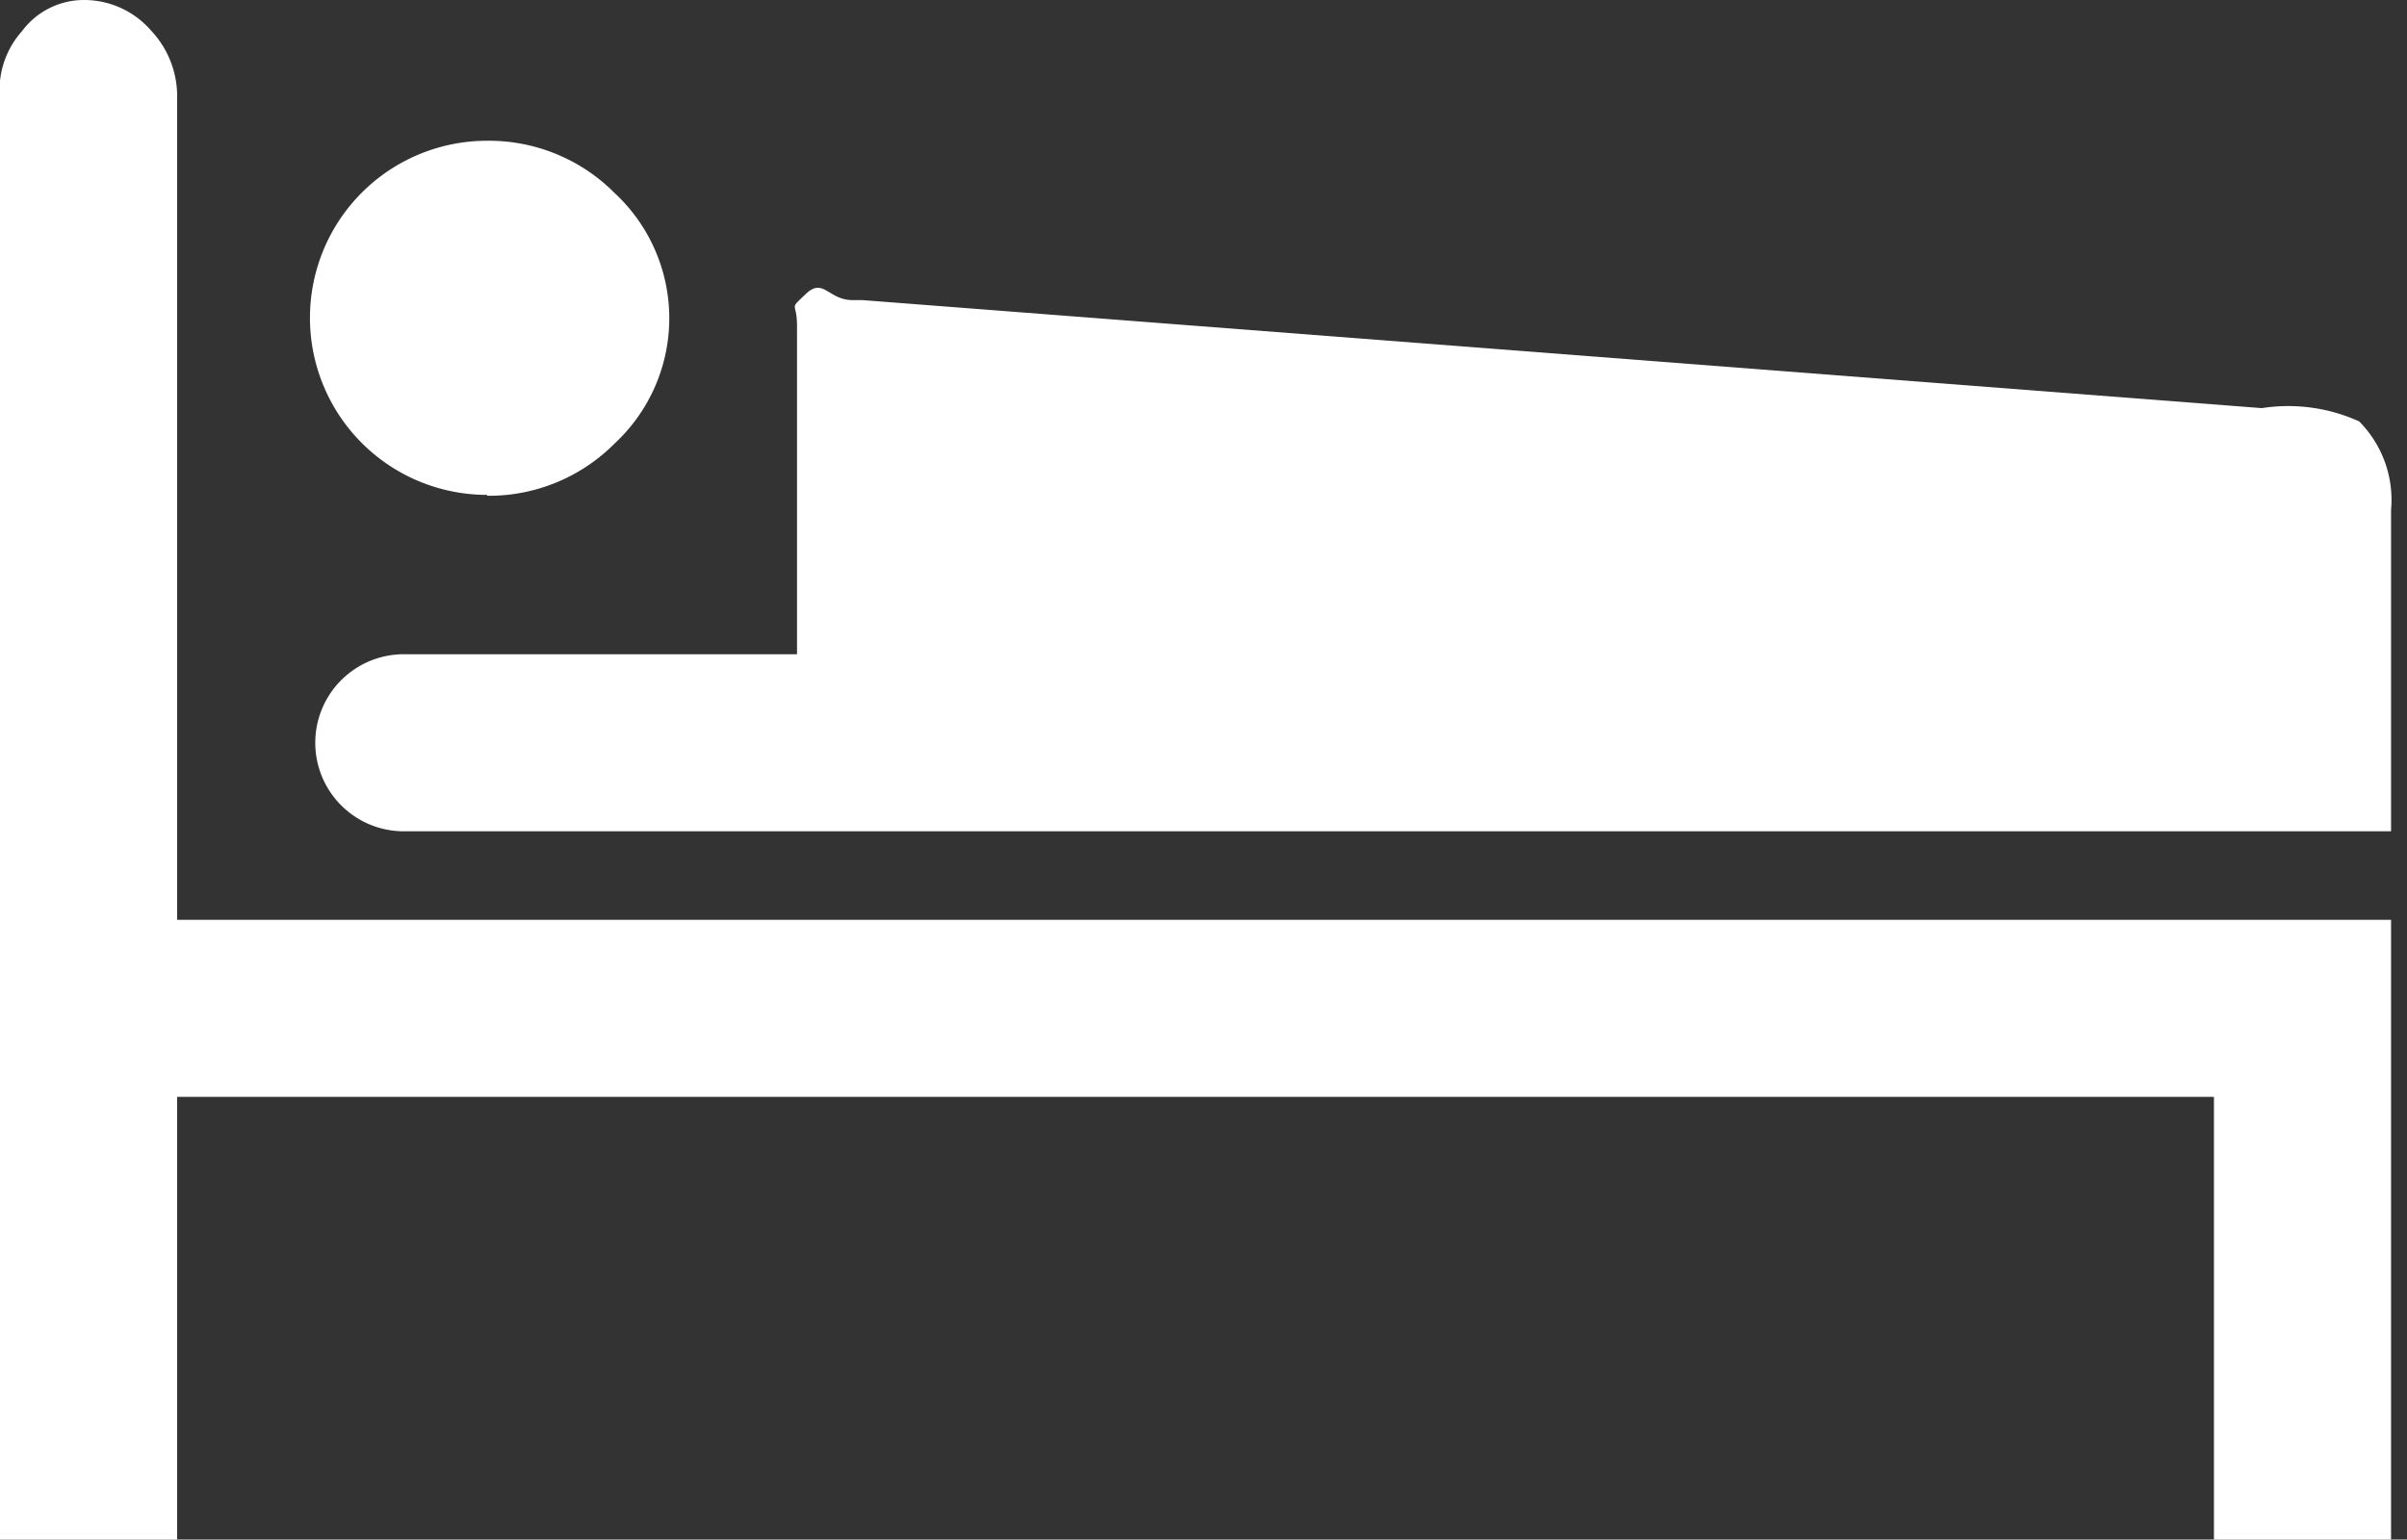 <svg id="Seiten" xmlns="http://www.w3.org/2000/svg" viewBox="0 0 27.18 17.39"><rect x="0" y="0" width="27.18" height="17.39" fill="#333333" stroke="none"/><defs><style>.cls-1{fill:#fff;}</style></defs><title>unterkunft-ja</title><g id="CONTENT"><g id="CAMPÜBERSICHT"><g id="CAMPS_2016_Filter_offen" data-name="CAMPS 2016 Filter offen"><path class="cls-1" d="M985.87,1271v5h2v-7h-25v-9.27a1.08,1.08,0,0,0-.29-0.77,1,1,0,0,0-.76-0.35,0.87,0.87,0,0,0-.7.35,1,1,0,0,0-.25.77V1276h2v-5h23Zm0-.12" transform="translate(-960.87 -1258.61)"/><path class="cls-1" d="M966.37,1264.21a2,2,0,0,0,1.44-.59,1.93,1.93,0,0,0,0-2.83,2,2,0,0,0-1.44-.59,2,2,0,0,0,0,4h0Zm0,0" transform="translate(-960.87 -1258.61)"/><path class="cls-1" d="M987.87,1268v-3.63a1.26,1.26,0,0,0-.36-1,1.94,1.94,0,0,0-1.1-.15L970.61,1262h-0.11c-0.28,0-.33-0.26-0.53-0.07s-0.1.08-.1,0.36V1266h-4.44a1,1,0,1,0,0,2h22.44Zm0.18-1" transform="translate(-960.87 -1258.61)"/></g></g></g></svg>